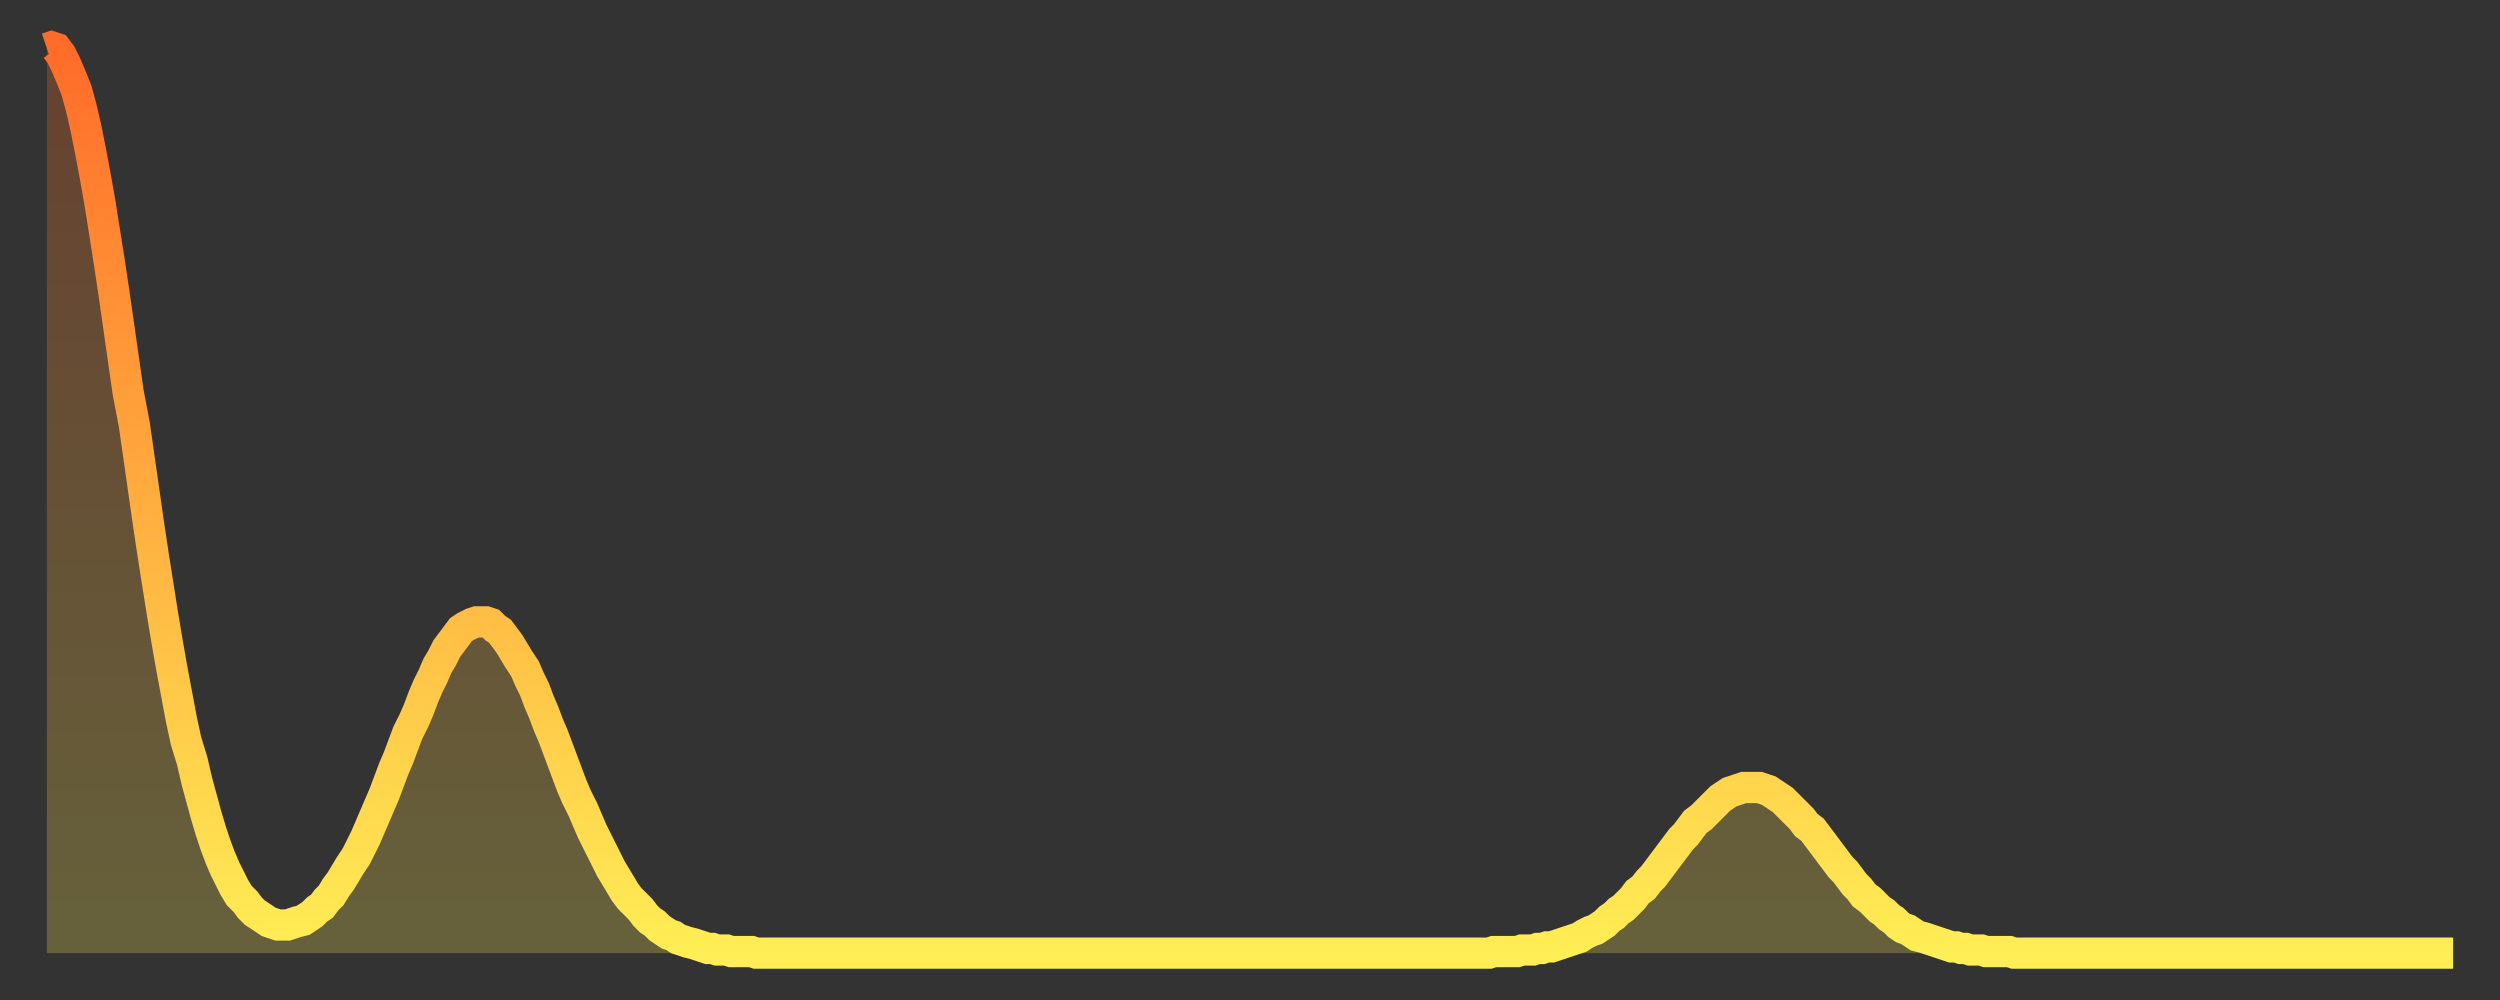 <?xml version="1.0" encoding="utf-8" ?>
<svg baseProfile="full" height="64" version="1.1" width="160" xmlns="http://www.w3.org/2000/svg" xmlns:ev="http://www.w3.org/2001/xml-events" xmlns:xlink="http://www.w3.org/1999/xlink"><rect width="100%" height="100%" fill="#333333" stroke="none"/><defs><linearGradient id="id1220472" x1="0" x2="0" y1="0" y2="1"><stop offset="0%" stop-color="#ff6b29" /><stop offset="50%" stop-color="#ffad3f" /><stop offset="100%" stop-color="#ffee55" /></linearGradient></defs><g transform="translate(3,3)"><g><path d="M 0.0 0.1 0.3 0.0 0.6 0.1 0.9 0.5 1.2 1.1 1.5 1.8 1.9 2.8 2.2 3.9 2.5 5.2 2.8 6.7 3.1 8.3 3.4 10.0 3.7 11.9 4.0 13.8 4.3 15.8 4.6 17.9 4.9 20.0 5.2 22.1 5.6 24.2 5.9 26.3 6.2 28.4 6.5 30.5 6.8 32.5 7.1 34.4 7.4 36.3 7.7 38.1 8.0 39.8 8.3 41.4 8.6 43.0 8.9 44.4 9.3 45.7 9.6 47.0 9.9 48.1 10.2 49.2 10.5 50.2 10.8 51.1 11.1 51.9 11.4 52.6 11.7 53.2 12.0 53.8 12.3 54.3 12.7 54.7 13.0 55.1 13.3 55.4 13.6 55.6 13.9 55.8 14.2 56.0 14.5 56.1 14.8 56.2 15.1 56.2 15.4 56.2 15.7 56.1 16.0 56.0 16.4 55.9 16.7 55.7 17.0 55.5 17.3 55.2 17.6 55.0 17.9 54.6 18.2 54.3 18.5 53.8 18.8 53.4 19.1 52.9 19.4 52.4 19.8 51.8 20.1 51.2 20.4 50.6 20.7 49.9 21.0 49.2 21.3 48.5 21.6 47.8 21.9 47.0 22.2 46.2 22.5 45.5 22.8 44.7 23.1 43.9 23.5 43.1 23.8 42.4 24.1 41.6 24.4 40.9 24.7 40.3 25.0 39.6 25.3 39.1 25.6 38.5 25.9 38.1 26.2 37.7 26.5 37.3 26.8 37.1 27.2 36.9 27.5 36.8 27.8 36.8 28.1 36.8 28.4 36.9 28.7 37.2 29.0 37.4 29.3 37.8 29.6 38.2 29.9 38.7 30.2 39.2 30.6 39.8 30.9 40.5 31.2 41.1 31.5 41.9 31.8 42.6 32.1 43.4 32.4 44.1 32.7 44.9 33.0 45.7 33.3 46.5 33.6 47.3 33.9 48.0 34.3 48.8 34.6 49.5 34.9 50.2 35.2 50.8 35.5 51.4 35.8 52.0 36.1 52.6 36.4 53.1 36.7 53.6 37.0 54.1 37.3 54.5 37.7 54.9 38.0 55.2 38.3 55.6 38.6 55.9 38.9 56.1 39.2 56.4 39.5 56.6 39.8 56.8 40.1 56.9 40.4 57.1 40.7 57.2 41.0 57.3 41.4 57.4 41.7 57.5 42.0 57.6 42.3 57.7 42.6 57.7 42.9 57.8 43.2 57.8 43.5 57.8 43.8 57.9 44.1 57.9 44.4 57.9 44.7 57.9 45.1 57.9 45.4 58.0 45.7 58.0 46.0 58.0 46.3 58.0 46.6 58.0 46.9 58.0 47.2 58.0 47.5 58.0 47.8 58.0 48.1 58.0 48.5 58.0 48.8 58.0 49.1 58.0 49.4 58.0 49.7 58.0 50.0 58.0 50.3 58.0 50.6 58.0 50.9 58.0 51.2 58.0 51.5 58.0 51.8 58.0 52.2 58.0 52.5 58.0 52.8 58.0 53.1 58.0 53.4 58.0 53.7 58.0 54.0 58.0 54.3 58.0 54.6 58.0 54.9 58.0 55.2 58.0 55.6 58.0 55.9 58.0 56.2 58.0 56.5 58.0 56.8 58.0 57.1 58.0 57.4 58.0 57.7 58.0 58.0 58.0 58.3 58.0 58.6 58.0 58.9 58.0 59.3 58.0 59.6 58.0 59.9 58.0 60.2 58.0 60.5 58.0 60.8 58.0 61.1 58.0 61.4 58.0 61.7 58.0 62.0 58.0 62.3 58.0 62.6 58.0 63.0 58.0 63.3 58.0 63.6 58.0 63.9 58.0 64.2 58.0 64.5 58.0 64.8 58.0 65.1 58.0 65.4 58.0 65.7 58.0 66.0 58.0 66.4 58.0 66.7 58.0 67.0 58.0 67.3 58.0 67.6 58.0 67.9 58.0 68.2 58.0 68.5 58.0 68.8 58.0 69.1 58.0 69.4 58.0 69.7 58.0 70.1 58.0 70.4 58.0 70.7 58.0 71.0 58.0 71.3 58.0 71.6 58.0 71.9 58.0 72.2 58.0 72.5 58.0 72.8 58.0 73.1 58.0 73.5 58.0 73.8 58.0 74.1 58.0 74.4 58.0 74.7 58.0 75.0 58.0 75.3 58.0 75.6 58.0 75.9 58.0 76.2 58.0 76.5 58.0 76.8 58.0 77.2 58.0 77.5 58.0 77.8 58.0 78.1 58.0 78.4 58.0 78.7 58.0 79.0 58.0 79.3 58.0 79.6 58.0 79.9 58.0 80.2 58.0 80.5 58.0 80.9 58.0 81.2 58.0 81.5 58.0 81.8 58.0 82.1 58.0 82.4 58.0 82.7 58.0 83.0 58.0 83.3 58.0 83.6 58.0 83.9 58.0 84.3 58.0 84.6 58.0 84.9 58.0 85.2 58.0 85.5 58.0 85.8 58.0 86.1 58.0 86.4 58.0 86.7 58.0 87.0 58.0 87.3 58.0 87.6 58.0 88.0 58.0 88.3 58.0 88.6 58.0 88.9 58.0 89.2 58.0 89.5 58.0 89.8 58.0 90.1 58.0 90.4 58.0 90.7 58.0 91.0 58.0 91.4 58.0 91.7 58.0 92.0 58.0 92.3 58.0 92.6 57.9 92.9 57.9 93.2 57.9 93.5 57.9 93.8 57.9 94.1 57.9 94.4 57.8 94.7 57.8 95.1 57.8 95.4 57.7 95.7 57.7 96.0 57.6 96.3 57.6 96.6 57.5 96.9 57.4 97.2 57.3 97.5 57.2 97.8 57.1 98.1 57.0 98.4 56.8 98.8 56.6 99.1 56.5 99.4 56.3 99.7 56.1 100.0 55.8 100.3 55.6 100.6 55.3 100.9 55.1 101.2 54.8 101.5 54.5 101.8 54.1 102.2 53.8 102.5 53.4 102.8 53.1 103.1 52.7 103.4 52.3 103.7 51.9 104.0 51.5 104.3 51.1 104.6 50.7 104.9 50.4 105.2 50.0 105.5 49.6 105.9 49.3 106.2 49.0 106.5 48.7 106.8 48.4 107.1 48.1 107.4 47.9 107.7 47.7 108.0 47.6 108.3 47.5 108.6 47.4 108.9 47.4 109.3 47.4 109.6 47.4 109.9 47.5 110.2 47.6 110.5 47.8 110.8 48.0 111.1 48.2 111.4 48.5 111.7 48.8 112.0 49.1 112.3 49.4 112.6 49.8 113.0 50.1 113.3 50.5 113.6 50.9 113.9 51.3 114.2 51.7 114.5 52.1 114.8 52.5 115.1 52.8 115.4 53.2 115.7 53.6 116.0 53.9 116.3 54.3 116.7 54.6 117.0 54.9 117.3 55.2 117.6 55.4 117.9 55.7 118.2 55.9 118.5 56.2 118.8 56.4 119.1 56.5 119.4 56.7 119.7 56.9 120.1 57.0 120.4 57.1 120.7 57.2 121.0 57.3 121.3 57.4 121.6 57.5 121.9 57.6 122.2 57.6 122.5 57.7 122.8 57.7 123.1 57.8 123.4 57.8 123.8 57.8 124.1 57.9 124.4 57.9 124.7 57.9 125.0 57.9 125.3 57.9 125.6 57.9 125.9 58.0 126.2 58.0 126.5 58.0 126.8 58.0 127.2 58.0 127.5 58.0 127.8 58.0 128.1 58.0 128.4 58.0 128.7 58.0 129.0 58.0 129.3 58.0 129.6 58.0 129.9 58.0 130.2 58.0 130.5 58.0 130.9 58.0 131.2 58.0 131.5 58.0 131.8 58.0 132.1 58.0 132.4 58.0 132.7 58.0 133.0 58.0 133.3 58.0 133.6 58.0 133.9 58.0 134.2 58.0 134.6 58.0 134.9 58.0 135.2 58.0 135.5 58.0 135.8 58.0 136.1 58.0 136.4 58.0 136.7 58.0 137.0 58.0 137.3 58.0 137.6 58.0 138.0 58.0 138.3 58.0 138.6 58.0 138.9 58.0 139.2 58.0 139.5 58.0 139.8 58.0 140.1 58.0 140.4 58.0 140.7 58.0 141.0 58.0 141.3 58.0 141.7 58.0 142.0 58.0 142.3 58.0 142.6 58.0 142.9 58.0 143.2 58.0 143.5 58.0 143.8 58.0 144.1 58.0 144.4 58.0 144.7 58.0 145.1 58.0 145.4 58.0 145.7 58.0 146.0 58.0 146.3 58.0 146.6 58.0 146.9 58.0 147.2 58.0 147.5 58.0 147.8 58.0 148.1 58.0 148.4 58.0 148.8 58.0 149.1 58.0 149.4 58.0 149.7 58.0 150.0 58.0 150.3 58.0 150.6 58.0 150.9 58.0 151.2 58.0 151.5 58.0 151.8 58.0 152.1 58.0 152.5 58.0 152.8 58.0 153.1 58.0 153.4 58.0 153.7 58.0 154.0 58.0" fill="none" id="graph-curve" opacity="1" stroke="url(#id1220472)" stroke-width="2" /><path d="M 0 58 L 0.0 0.1 0.3 0.0 0.6 0.1 0.9 0.5 1.2 1.1 1.5 1.8 1.9 2.8 2.2 3.9 2.5 5.2 2.8 6.7 3.1 8.3 3.4 10.0 3.7 11.9 4.0 13.8 4.3 15.8 4.6 17.9 4.9 20.0 5.2 22.1 5.6 24.2 5.9 26.3 6.2 28.4 6.5 30.5 6.8 32.5 7.1 34.4 7.4 36.3 7.7 38.1 8.0 39.8 8.3 41.4 8.6 43.0 8.9 44.4 9.3 45.7 9.6 47.0 9.9 48.1 10.2 49.2 10.5 50.2 10.8 51.1 11.1 51.9 11.4 52.6 11.7 53.2 12.0 53.8 12.3 54.3 12.7 54.7 13.0 55.1 13.3 55.4 13.6 55.6 13.9 55.8 14.2 56.0 14.5 56.1 14.8 56.2 15.1 56.2 15.4 56.2 15.7 56.1 16.0 56.0 16.4 55.9 16.7 55.7 17.0 55.5 17.3 55.2 17.6 55.0 17.9 54.6 18.2 54.3 18.5 53.8 18.8 53.4 19.1 52.9 19.4 52.4 19.8 51.8 20.1 51.2 20.4 50.6 20.7 49.9 21.0 49.2 21.3 48.5 21.6 47.8 21.9 47.0 22.2 46.2 22.5 45.5 22.8 44.7 23.1 43.9 23.5 43.1 23.8 42.4 24.1 41.6 24.4 40.9 24.7 40.3 25.0 39.6 25.3 39.1 25.6 38.5 25.9 38.1 26.2 37.7 26.5 37.3 26.8 37.1 27.2 36.9 27.5 36.8 27.8 36.8 28.1 36.8 28.4 36.9 28.7 37.2 29.0 37.4 29.3 37.8 29.6 38.2 29.9 38.7 30.2 39.2 30.6 39.8 30.9 40.5 31.2 41.1 31.5 41.9 31.8 42.6 32.1 43.4 32.4 44.1 32.7 44.9 33.0 45.7 33.3 46.5 33.6 47.3 33.9 48.0 34.3 48.8 34.6 49.5 34.9 50.2 35.2 50.8 35.5 51.4 35.8 52.0 36.1 52.6 36.4 53.1 36.7 53.6 37.0 54.1 37.3 54.5 37.7 54.9 38.0 55.2 38.3 55.6 38.6 55.9 38.9 56.1 39.2 56.4 39.5 56.6 39.8 56.8 40.1 56.9 40.4 57.1 40.7 57.2 41.0 57.3 41.4 57.4 41.7 57.5 42.0 57.6 42.3 57.7 42.6 57.7 42.9 57.8 43.2 57.8 43.5 57.8 43.8 57.9 44.1 57.9 44.4 57.9 44.7 57.9 45.1 57.9 45.4 58.0 45.7 58.0 46.0 58.0 46.3 58.0 46.6 58.0 46.9 58.0 47.2 58.0 47.5 58.0 47.8 58.0 48.1 58.0 48.5 58.0 48.8 58.0 49.1 58.0 49.4 58.0 49.7 58.0 50.0 58.0 50.3 58.0 50.6 58.0 50.9 58.0 51.2 58.0 51.5 58.0 51.8 58.0 52.2 58.0 52.5 58.0 52.8 58.0 53.1 58.0 53.4 58.0 53.7 58.0 54.0 58.0 54.3 58.0 54.6 58.0 54.9 58.0 55.2 58.0 55.6 58.0 55.9 58.0 56.2 58.0 56.5 58.0 56.8 58.0 57.1 58.0 57.4 58.0 57.7 58.0 58.0 58.0 58.3 58.0 58.6 58.0 58.9 58.0 59.3 58.0 59.6 58.0 59.9 58.0 60.2 58.0 60.5 58.0 60.8 58.0 61.1 58.0 61.4 58.0 61.7 58.0 62.0 58.0 62.3 58.0 62.6 58.0 63.0 58.0 63.3 58.0 63.6 58.0 63.9 58.0 64.2 58.0 64.5 58.0 64.8 58.0 65.1 58.0 65.4 58.0 65.7 58.0 66.0 58.0 66.4 58.0 66.7 58.0 67.0 58.0 67.3 58.0 67.6 58.0 67.9 58.0 68.2 58.0 68.5 58.0 68.8 58.0 69.1 58.0 69.4 58.0 69.7 58.0 70.1 58.0 70.4 58.0 70.7 58.0 71.0 58.0 71.3 58.0 71.6 58.0 71.9 58.0 72.2 58.0 72.5 58.0 72.8 58.0 73.1 58.0 73.5 58.0 73.8 58.0 74.1 58.0 74.4 58.0 74.7 58.0 75.0 58.0 75.3 58.0 75.6 58.0 75.9 58.0 76.2 58.0 76.5 58.0 76.8 58.0 77.2 58.0 77.5 58.0 77.8 58.0 78.1 58.0 78.4 58.0 78.7 58.0 79.0 58.0 79.3 58.0 79.6 58.0 79.9 58.0 80.2 58.0 80.5 58.0 80.9 58.0 81.2 58.0 81.5 58.0 81.8 58.0 82.1 58.0 82.4 58.0 82.7 58.0 83.0 58.0 83.3 58.0 83.6 58.0 83.9 58.0 84.3 58.0 84.6 58.0 84.9 58.0 85.2 58.0 85.5 58.0 85.8 58.0 86.1 58.0 86.4 58.0 86.7 58.0 87.0 58.0 87.3 58.0 87.6 58.0 88.0 58.0 88.3 58.0 88.6 58.0 88.9 58.0 89.2 58.0 89.5 58.0 89.8 58.0 90.1 58.0 90.4 58.0 90.7 58.0 91.0 58.0 91.4 58.0 91.7 58.0 92.0 58.0 92.3 58.0 92.6 57.9 92.9 57.9 93.2 57.9 93.5 57.9 93.8 57.9 94.1 57.9 94.4 57.8 94.7 57.8 95.1 57.8 95.4 57.7 95.7 57.7 96.0 57.6 96.3 57.6 96.6 57.5 96.9 57.4 97.2 57.3 97.5 57.2 97.8 57.1 98.1 57.0 98.4 56.8 98.8 56.6 99.1 56.5 99.4 56.3 99.7 56.1 100.0 55.8 100.3 55.6 100.6 55.3 100.9 55.1 101.2 54.8 101.5 54.5 101.8 54.1 102.2 53.8 102.5 53.4 102.8 53.1 103.1 52.7 103.4 52.3 103.7 51.9 104.0 51.5 104.3 51.1 104.6 50.7 104.9 50.4 105.2 50.0 105.5 49.6 105.9 49.3 106.2 49.0 106.5 48.7 106.8 48.4 107.1 48.1 107.4 47.9 107.7 47.7 108.0 47.6 108.3 47.5 108.6 47.4 108.9 47.4 109.3 47.4 109.6 47.4 109.9 47.5 110.2 47.6 110.5 47.8 110.8 48.0 111.1 48.2 111.4 48.5 111.7 48.8 112.0 49.1 112.3 49.4 112.6 49.8 113.0 50.1 113.3 50.5 113.6 50.9 113.9 51.3 114.2 51.7 114.5 52.1 114.8 52.5 115.1 52.8 115.4 53.2 115.7 53.6 116.0 53.9 116.3 54.3 116.7 54.6 117.0 54.9 117.3 55.2 117.6 55.4 117.9 55.7 118.2 55.9 118.5 56.2 118.8 56.4 119.1 56.5 119.4 56.7 119.7 56.9 120.1 57.0 120.4 57.1 120.7 57.2 121.0 57.3 121.3 57.4 121.6 57.5 121.9 57.6 122.2 57.6 122.5 57.7 122.8 57.7 123.1 57.8 123.4 57.8 123.8 57.8 124.1 57.9 124.4 57.9 124.7 57.9 125.0 57.9 125.3 57.9 125.6 57.9 125.9 58.0 126.2 58.0 126.5 58.0 126.8 58.0 127.2 58.0 127.5 58.0 127.8 58.0 128.1 58.0 128.4 58.0 128.7 58.0 129.0 58.0 129.3 58.0 129.6 58.0 129.9 58.0 130.2 58.0 130.5 58.0 130.9 58.0 131.2 58.0 131.5 58.0 131.8 58.0 132.1 58.0 132.4 58.0 132.7 58.0 133.0 58.0 133.3 58.0 133.6 58.0 133.9 58.0 134.2 58.0 134.6 58.0 134.9 58.0 135.2 58.0 135.5 58.0 135.8 58.0 136.1 58.0 136.4 58.0 136.7 58.0 137.0 58.0 137.3 58.0 137.6 58.0 138.0 58.0 138.3 58.0 138.6 58.0 138.9 58.0 139.2 58.0 139.5 58.0 139.8 58.0 140.1 58.0 140.4 58.0 140.7 58.0 141.0 58.0 141.3 58.0 141.7 58.0 142.0 58.0 142.3 58.0 142.6 58.0 142.9 58.0 143.2 58.0 143.5 58.0 143.8 58.0 144.1 58.0 144.4 58.0 144.7 58.0 145.1 58.0 145.4 58.0 145.7 58.0 146.0 58.0 146.3 58.0 146.6 58.0 146.9 58.0 147.2 58.0 147.5 58.0 147.8 58.0 148.1 58.0 148.4 58.0 148.8 58.0 149.1 58.0 149.4 58.0 149.7 58.0 150.0 58.0 150.3 58.0 150.6 58.0 150.9 58.0 151.2 58.0 151.5 58.0 151.8 58.0 152.1 58.0 152.5 58.0 152.8 58.0 153.1 58.0 153.4 58.0 153.7 58.0 154.0 58.0 154 58" fill="url(#id1220472)" fill-opacity=".25" id="graph-shadow" /></g></g></svg>